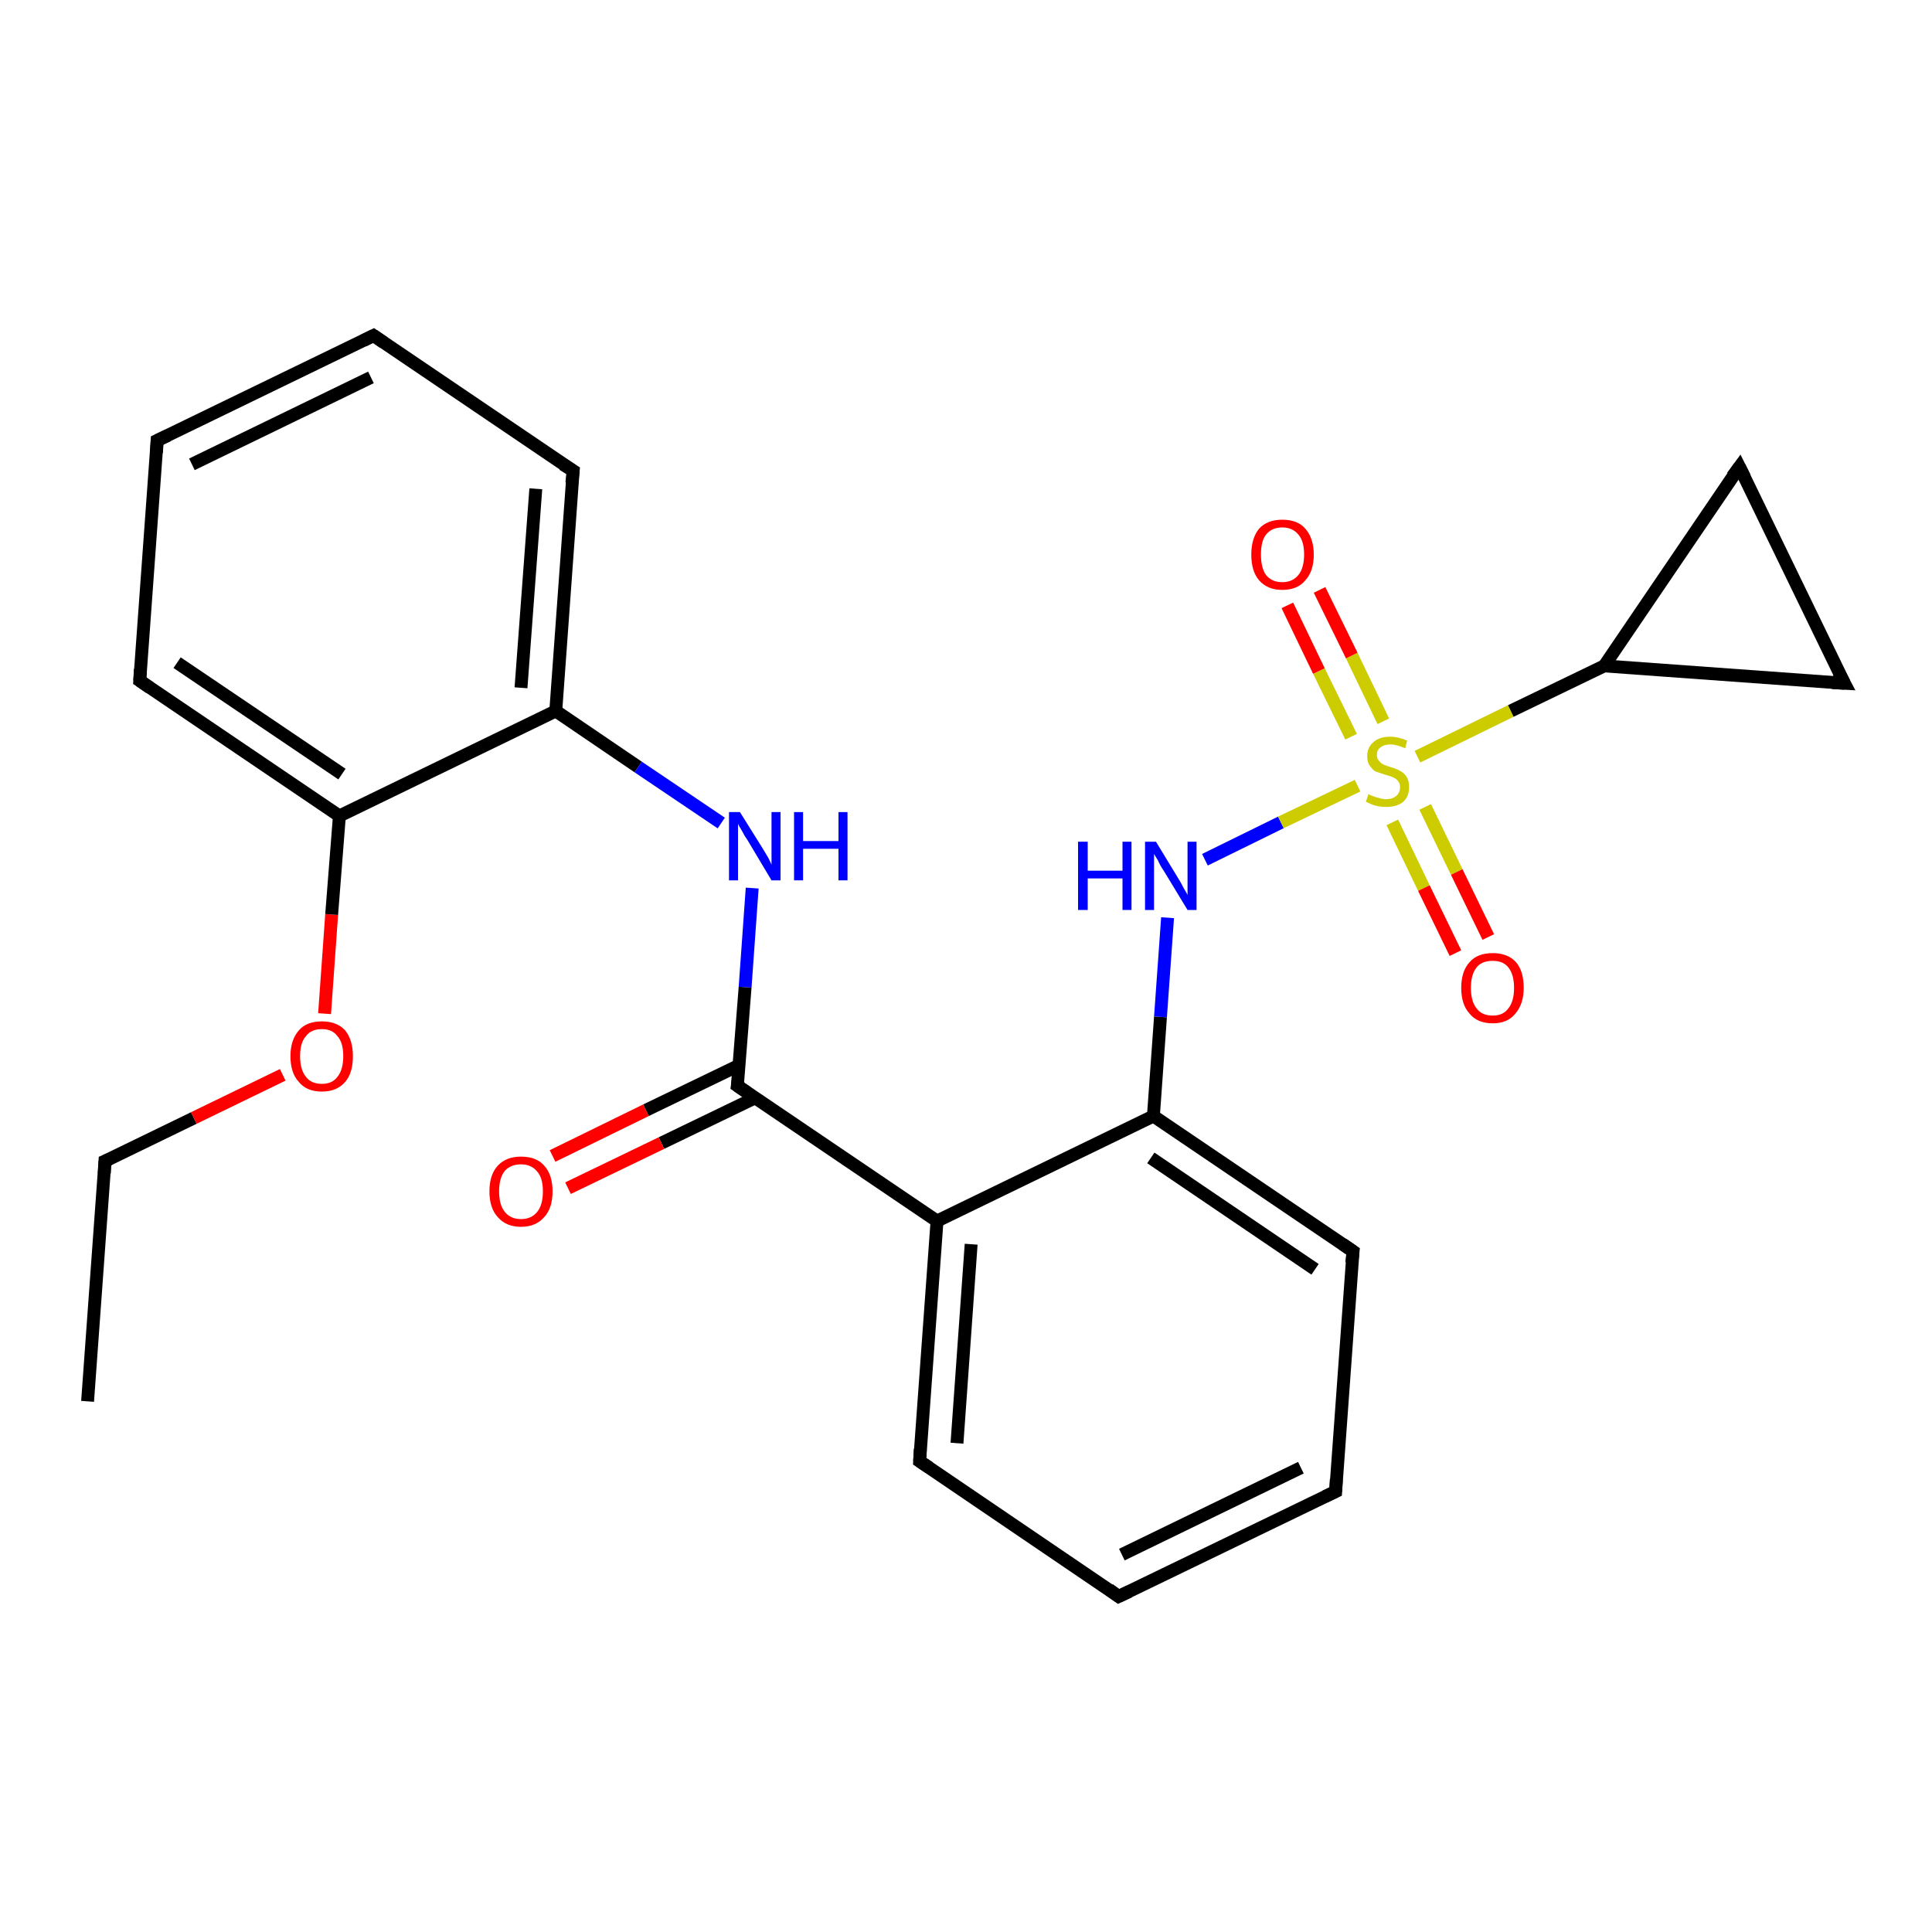<?xml version='1.0' encoding='iso-8859-1'?>
<svg version='1.1' baseProfile='full'
              xmlns='http://www.w3.org/2000/svg'
                      xmlns:rdkit='http://www.rdkit.org/xml'
                      xmlns:xlink='http://www.w3.org/1999/xlink'
                  xml:space='preserve'
width='300px' height='300px' viewBox='0 0 300 300'>
<!-- END OF HEADER -->
<rect style='opacity:1.0;fill:#FFFFFF;stroke:none' width='300.0' height='300.0' x='0.0' y='0.0'> </rect>
<path class='bond-0 atom-0 atom-1' d='M 13.6,217.6 L 16.3,180.3' style='fill:none;fill-rule:evenodd;stroke:#000000;stroke-width:2.0px;stroke-linecap:butt;stroke-linejoin:miter;stroke-opacity:1' />
<path class='bond-1 atom-1 atom-2' d='M 16.3,180.3 L 30.1,173.6' style='fill:none;fill-rule:evenodd;stroke:#000000;stroke-width:2.0px;stroke-linecap:butt;stroke-linejoin:miter;stroke-opacity:1' />
<path class='bond-1 atom-1 atom-2' d='M 30.1,173.6 L 43.9,166.9' style='fill:none;fill-rule:evenodd;stroke:#FF0000;stroke-width:2.0px;stroke-linecap:butt;stroke-linejoin:miter;stroke-opacity:1' />
<path class='bond-2 atom-2 atom-3' d='M 50.4,157.4 L 51.5,142.0' style='fill:none;fill-rule:evenodd;stroke:#FF0000;stroke-width:2.0px;stroke-linecap:butt;stroke-linejoin:miter;stroke-opacity:1' />
<path class='bond-2 atom-2 atom-3' d='M 51.5,142.0 L 52.7,126.7' style='fill:none;fill-rule:evenodd;stroke:#000000;stroke-width:2.0px;stroke-linecap:butt;stroke-linejoin:miter;stroke-opacity:1' />
<path class='bond-3 atom-3 atom-4' d='M 52.7,126.7 L 21.7,105.7' style='fill:none;fill-rule:evenodd;stroke:#000000;stroke-width:2.0px;stroke-linecap:butt;stroke-linejoin:miter;stroke-opacity:1' />
<path class='bond-3 atom-3 atom-4' d='M 53.1,120.2 L 27.5,102.9' style='fill:none;fill-rule:evenodd;stroke:#000000;stroke-width:2.0px;stroke-linecap:butt;stroke-linejoin:miter;stroke-opacity:1' />
<path class='bond-4 atom-4 atom-5' d='M 21.7,105.7 L 24.4,68.4' style='fill:none;fill-rule:evenodd;stroke:#000000;stroke-width:2.0px;stroke-linecap:butt;stroke-linejoin:miter;stroke-opacity:1' />
<path class='bond-5 atom-5 atom-6' d='M 24.4,68.4 L 58.0,52.1' style='fill:none;fill-rule:evenodd;stroke:#000000;stroke-width:2.0px;stroke-linecap:butt;stroke-linejoin:miter;stroke-opacity:1' />
<path class='bond-5 atom-5 atom-6' d='M 29.8,72.1 L 57.6,58.6' style='fill:none;fill-rule:evenodd;stroke:#000000;stroke-width:2.0px;stroke-linecap:butt;stroke-linejoin:miter;stroke-opacity:1' />
<path class='bond-6 atom-6 atom-7' d='M 58.0,52.1 L 89.0,73.1' style='fill:none;fill-rule:evenodd;stroke:#000000;stroke-width:2.0px;stroke-linecap:butt;stroke-linejoin:miter;stroke-opacity:1' />
<path class='bond-7 atom-7 atom-8' d='M 89.0,73.1 L 86.3,110.4' style='fill:none;fill-rule:evenodd;stroke:#000000;stroke-width:2.0px;stroke-linecap:butt;stroke-linejoin:miter;stroke-opacity:1' />
<path class='bond-7 atom-7 atom-8' d='M 83.2,75.9 L 80.9,106.8' style='fill:none;fill-rule:evenodd;stroke:#000000;stroke-width:2.0px;stroke-linecap:butt;stroke-linejoin:miter;stroke-opacity:1' />
<path class='bond-8 atom-8 atom-9' d='M 86.3,110.4 L 99.1,119.1' style='fill:none;fill-rule:evenodd;stroke:#000000;stroke-width:2.0px;stroke-linecap:butt;stroke-linejoin:miter;stroke-opacity:1' />
<path class='bond-8 atom-8 atom-9' d='M 99.1,119.1 L 112.0,127.8' style='fill:none;fill-rule:evenodd;stroke:#0000FF;stroke-width:2.0px;stroke-linecap:butt;stroke-linejoin:miter;stroke-opacity:1' />
<path class='bond-9 atom-9 atom-10' d='M 116.8,137.9 L 115.7,153.3' style='fill:none;fill-rule:evenodd;stroke:#0000FF;stroke-width:2.0px;stroke-linecap:butt;stroke-linejoin:miter;stroke-opacity:1' />
<path class='bond-9 atom-9 atom-10' d='M 115.7,153.3 L 114.5,168.6' style='fill:none;fill-rule:evenodd;stroke:#000000;stroke-width:2.0px;stroke-linecap:butt;stroke-linejoin:miter;stroke-opacity:1' />
<path class='bond-10 atom-10 atom-11' d='M 114.8,165.4 L 100.3,172.4' style='fill:none;fill-rule:evenodd;stroke:#000000;stroke-width:2.0px;stroke-linecap:butt;stroke-linejoin:miter;stroke-opacity:1' />
<path class='bond-10 atom-10 atom-11' d='M 100.3,172.4 L 85.8,179.5' style='fill:none;fill-rule:evenodd;stroke:#FF0000;stroke-width:2.0px;stroke-linecap:butt;stroke-linejoin:miter;stroke-opacity:1' />
<path class='bond-10 atom-10 atom-11' d='M 117.2,170.5 L 102.7,177.5' style='fill:none;fill-rule:evenodd;stroke:#000000;stroke-width:2.0px;stroke-linecap:butt;stroke-linejoin:miter;stroke-opacity:1' />
<path class='bond-10 atom-10 atom-11' d='M 102.7,177.5 L 88.2,184.5' style='fill:none;fill-rule:evenodd;stroke:#FF0000;stroke-width:2.0px;stroke-linecap:butt;stroke-linejoin:miter;stroke-opacity:1' />
<path class='bond-11 atom-10 atom-12' d='M 114.5,168.6 L 145.5,189.6' style='fill:none;fill-rule:evenodd;stroke:#000000;stroke-width:2.0px;stroke-linecap:butt;stroke-linejoin:miter;stroke-opacity:1' />
<path class='bond-12 atom-12 atom-13' d='M 145.5,189.6 L 142.8,226.9' style='fill:none;fill-rule:evenodd;stroke:#000000;stroke-width:2.0px;stroke-linecap:butt;stroke-linejoin:miter;stroke-opacity:1' />
<path class='bond-12 atom-12 atom-13' d='M 150.8,193.2 L 148.6,224.1' style='fill:none;fill-rule:evenodd;stroke:#000000;stroke-width:2.0px;stroke-linecap:butt;stroke-linejoin:miter;stroke-opacity:1' />
<path class='bond-13 atom-13 atom-14' d='M 142.8,226.9 L 173.7,247.9' style='fill:none;fill-rule:evenodd;stroke:#000000;stroke-width:2.0px;stroke-linecap:butt;stroke-linejoin:miter;stroke-opacity:1' />
<path class='bond-14 atom-14 atom-15' d='M 173.7,247.9 L 207.4,231.6' style='fill:none;fill-rule:evenodd;stroke:#000000;stroke-width:2.0px;stroke-linecap:butt;stroke-linejoin:miter;stroke-opacity:1' />
<path class='bond-14 atom-14 atom-15' d='M 174.2,241.4 L 202.0,227.9' style='fill:none;fill-rule:evenodd;stroke:#000000;stroke-width:2.0px;stroke-linecap:butt;stroke-linejoin:miter;stroke-opacity:1' />
<path class='bond-15 atom-15 atom-16' d='M 207.4,231.6 L 210.1,194.3' style='fill:none;fill-rule:evenodd;stroke:#000000;stroke-width:2.0px;stroke-linecap:butt;stroke-linejoin:miter;stroke-opacity:1' />
<path class='bond-16 atom-16 atom-17' d='M 210.1,194.3 L 179.1,173.3' style='fill:none;fill-rule:evenodd;stroke:#000000;stroke-width:2.0px;stroke-linecap:butt;stroke-linejoin:miter;stroke-opacity:1' />
<path class='bond-16 atom-16 atom-17' d='M 204.2,197.1 L 178.7,179.8' style='fill:none;fill-rule:evenodd;stroke:#000000;stroke-width:2.0px;stroke-linecap:butt;stroke-linejoin:miter;stroke-opacity:1' />
<path class='bond-17 atom-17 atom-18' d='M 179.1,173.3 L 180.2,157.9' style='fill:none;fill-rule:evenodd;stroke:#000000;stroke-width:2.0px;stroke-linecap:butt;stroke-linejoin:miter;stroke-opacity:1' />
<path class='bond-17 atom-17 atom-18' d='M 180.2,157.9 L 181.3,142.5' style='fill:none;fill-rule:evenodd;stroke:#0000FF;stroke-width:2.0px;stroke-linecap:butt;stroke-linejoin:miter;stroke-opacity:1' />
<path class='bond-18 atom-18 atom-19' d='M 187.1,133.5 L 198.9,127.7' style='fill:none;fill-rule:evenodd;stroke:#0000FF;stroke-width:2.0px;stroke-linecap:butt;stroke-linejoin:miter;stroke-opacity:1' />
<path class='bond-18 atom-18 atom-19' d='M 198.9,127.7 L 210.8,122.0' style='fill:none;fill-rule:evenodd;stroke:#CCCC00;stroke-width:2.0px;stroke-linecap:butt;stroke-linejoin:miter;stroke-opacity:1' />
<path class='bond-19 atom-19 atom-20' d='M 216.2,127.7 L 221.1,137.9' style='fill:none;fill-rule:evenodd;stroke:#CCCC00;stroke-width:2.0px;stroke-linecap:butt;stroke-linejoin:miter;stroke-opacity:1' />
<path class='bond-19 atom-19 atom-20' d='M 221.1,137.9 L 226.0,148.0' style='fill:none;fill-rule:evenodd;stroke:#FF0000;stroke-width:2.0px;stroke-linecap:butt;stroke-linejoin:miter;stroke-opacity:1' />
<path class='bond-19 atom-19 atom-20' d='M 221.3,125.3 L 226.2,135.4' style='fill:none;fill-rule:evenodd;stroke:#CCCC00;stroke-width:2.0px;stroke-linecap:butt;stroke-linejoin:miter;stroke-opacity:1' />
<path class='bond-19 atom-19 atom-20' d='M 226.2,135.4 L 231.1,145.5' style='fill:none;fill-rule:evenodd;stroke:#FF0000;stroke-width:2.0px;stroke-linecap:butt;stroke-linejoin:miter;stroke-opacity:1' />
<path class='bond-20 atom-19 atom-21' d='M 214.8,112.0 L 209.9,101.8' style='fill:none;fill-rule:evenodd;stroke:#CCCC00;stroke-width:2.0px;stroke-linecap:butt;stroke-linejoin:miter;stroke-opacity:1' />
<path class='bond-20 atom-19 atom-21' d='M 209.9,101.8 L 204.9,91.6' style='fill:none;fill-rule:evenodd;stroke:#FF0000;stroke-width:2.0px;stroke-linecap:butt;stroke-linejoin:miter;stroke-opacity:1' />
<path class='bond-20 atom-19 atom-21' d='M 209.8,114.4 L 204.8,104.2' style='fill:none;fill-rule:evenodd;stroke:#CCCC00;stroke-width:2.0px;stroke-linecap:butt;stroke-linejoin:miter;stroke-opacity:1' />
<path class='bond-20 atom-19 atom-21' d='M 204.8,104.2 L 199.9,94.0' style='fill:none;fill-rule:evenodd;stroke:#FF0000;stroke-width:2.0px;stroke-linecap:butt;stroke-linejoin:miter;stroke-opacity:1' />
<path class='bond-21 atom-19 atom-22' d='M 220.1,117.5 L 234.6,110.4' style='fill:none;fill-rule:evenodd;stroke:#CCCC00;stroke-width:2.0px;stroke-linecap:butt;stroke-linejoin:miter;stroke-opacity:1' />
<path class='bond-21 atom-19 atom-22' d='M 234.6,110.4 L 249.1,103.4' style='fill:none;fill-rule:evenodd;stroke:#000000;stroke-width:2.0px;stroke-linecap:butt;stroke-linejoin:miter;stroke-opacity:1' />
<path class='bond-22 atom-22 atom-23' d='M 249.1,103.4 L 270.1,72.5' style='fill:none;fill-rule:evenodd;stroke:#000000;stroke-width:2.0px;stroke-linecap:butt;stroke-linejoin:miter;stroke-opacity:1' />
<path class='bond-23 atom-23 atom-24' d='M 270.1,72.5 L 286.4,106.1' style='fill:none;fill-rule:evenodd;stroke:#000000;stroke-width:2.0px;stroke-linecap:butt;stroke-linejoin:miter;stroke-opacity:1' />
<path class='bond-24 atom-8 atom-3' d='M 86.3,110.4 L 52.7,126.7' style='fill:none;fill-rule:evenodd;stroke:#000000;stroke-width:2.0px;stroke-linecap:butt;stroke-linejoin:miter;stroke-opacity:1' />
<path class='bond-25 atom-17 atom-12' d='M 179.1,173.3 L 145.5,189.6' style='fill:none;fill-rule:evenodd;stroke:#000000;stroke-width:2.0px;stroke-linecap:butt;stroke-linejoin:miter;stroke-opacity:1' />
<path class='bond-26 atom-24 atom-22' d='M 286.4,106.1 L 249.1,103.4' style='fill:none;fill-rule:evenodd;stroke:#000000;stroke-width:2.0px;stroke-linecap:butt;stroke-linejoin:miter;stroke-opacity:1' />
<path d='M 16.2,182.2 L 16.3,180.3 L 17.0,180.0' style='fill:none;stroke:#000000;stroke-width:2.0px;stroke-linecap:butt;stroke-linejoin:miter;stroke-opacity:1;' />
<path d='M 23.3,106.8 L 21.7,105.7 L 21.8,103.9' style='fill:none;stroke:#000000;stroke-width:2.0px;stroke-linecap:butt;stroke-linejoin:miter;stroke-opacity:1;' />
<path d='M 24.3,70.3 L 24.4,68.4 L 26.1,67.6' style='fill:none;stroke:#000000;stroke-width:2.0px;stroke-linecap:butt;stroke-linejoin:miter;stroke-opacity:1;' />
<path d='M 56.4,52.9 L 58.0,52.1 L 59.6,53.2' style='fill:none;stroke:#000000;stroke-width:2.0px;stroke-linecap:butt;stroke-linejoin:miter;stroke-opacity:1;' />
<path d='M 87.4,72.1 L 89.0,73.1 L 88.8,75.0' style='fill:none;stroke:#000000;stroke-width:2.0px;stroke-linecap:butt;stroke-linejoin:miter;stroke-opacity:1;' />
<path d='M 114.6,167.9 L 114.5,168.6 L 116.1,169.7' style='fill:none;stroke:#000000;stroke-width:2.0px;stroke-linecap:butt;stroke-linejoin:miter;stroke-opacity:1;' />
<path d='M 142.9,225.0 L 142.8,226.9 L 144.3,227.9' style='fill:none;stroke:#000000;stroke-width:2.0px;stroke-linecap:butt;stroke-linejoin:miter;stroke-opacity:1;' />
<path d='M 172.2,246.8 L 173.7,247.9 L 175.4,247.1' style='fill:none;stroke:#000000;stroke-width:2.0px;stroke-linecap:butt;stroke-linejoin:miter;stroke-opacity:1;' />
<path d='M 205.7,232.4 L 207.4,231.6 L 207.5,229.7' style='fill:none;stroke:#000000;stroke-width:2.0px;stroke-linecap:butt;stroke-linejoin:miter;stroke-opacity:1;' />
<path d='M 209.9,196.1 L 210.1,194.3 L 208.5,193.2' style='fill:none;stroke:#000000;stroke-width:2.0px;stroke-linecap:butt;stroke-linejoin:miter;stroke-opacity:1;' />
<path d='M 269.0,74.0 L 270.1,72.5 L 270.9,74.1' style='fill:none;stroke:#000000;stroke-width:2.0px;stroke-linecap:butt;stroke-linejoin:miter;stroke-opacity:1;' />
<path d='M 285.5,104.4 L 286.4,106.1 L 284.5,106.0' style='fill:none;stroke:#000000;stroke-width:2.0px;stroke-linecap:butt;stroke-linejoin:miter;stroke-opacity:1;' />
<path class='atom-2' d='M 45.1 164.0
Q 45.1 161.5, 46.4 160.0
Q 47.6 158.6, 50.0 158.6
Q 52.3 158.6, 53.6 160.0
Q 54.8 161.5, 54.8 164.0
Q 54.8 166.6, 53.6 168.0
Q 52.3 169.5, 50.0 169.5
Q 47.6 169.5, 46.4 168.0
Q 45.1 166.6, 45.1 164.0
M 50.0 168.3
Q 51.6 168.3, 52.4 167.2
Q 53.3 166.1, 53.3 164.0
Q 53.3 161.9, 52.4 160.9
Q 51.6 159.8, 50.0 159.8
Q 48.3 159.8, 47.5 160.9
Q 46.6 161.9, 46.6 164.0
Q 46.6 166.1, 47.5 167.2
Q 48.3 168.3, 50.0 168.3
' fill='#FF0000'/>
<path class='atom-9' d='M 114.9 126.1
L 118.4 131.7
Q 118.7 132.2, 119.3 133.2
Q 119.8 134.2, 119.8 134.3
L 119.8 126.1
L 121.2 126.1
L 121.2 136.7
L 119.8 136.7
L 116.1 130.5
Q 115.6 129.8, 115.2 129.0
Q 114.7 128.2, 114.6 127.9
L 114.6 136.7
L 113.2 136.7
L 113.2 126.1
L 114.9 126.1
' fill='#0000FF'/>
<path class='atom-9' d='M 123.3 126.1
L 124.7 126.1
L 124.7 130.6
L 130.2 130.6
L 130.2 126.1
L 131.6 126.1
L 131.6 136.7
L 130.2 136.7
L 130.2 131.8
L 124.7 131.8
L 124.7 136.7
L 123.3 136.7
L 123.3 126.1
' fill='#0000FF'/>
<path class='atom-11' d='M 76.0 185.0
Q 76.0 182.4, 77.3 181.0
Q 78.6 179.6, 80.9 179.6
Q 83.3 179.6, 84.5 181.0
Q 85.8 182.4, 85.8 185.0
Q 85.8 187.6, 84.5 189.0
Q 83.2 190.5, 80.9 190.5
Q 78.6 190.5, 77.3 189.0
Q 76.0 187.6, 76.0 185.0
M 80.9 189.3
Q 82.5 189.3, 83.4 188.2
Q 84.3 187.1, 84.3 185.0
Q 84.3 182.9, 83.4 181.9
Q 82.5 180.8, 80.9 180.8
Q 79.3 180.8, 78.4 181.8
Q 77.5 182.9, 77.5 185.0
Q 77.5 187.1, 78.4 188.2
Q 79.3 189.3, 80.9 189.3
' fill='#FF0000'/>
<path class='atom-18' d='M 167.4 130.7
L 168.9 130.7
L 168.9 135.2
L 174.3 135.2
L 174.3 130.7
L 175.7 130.7
L 175.7 141.3
L 174.3 141.3
L 174.3 136.4
L 168.9 136.4
L 168.9 141.3
L 167.4 141.3
L 167.4 130.7
' fill='#0000FF'/>
<path class='atom-18' d='M 179.5 130.7
L 182.9 136.3
Q 183.3 136.9, 183.8 137.9
Q 184.4 138.9, 184.4 139.0
L 184.4 130.7
L 185.8 130.7
L 185.8 141.3
L 184.4 141.3
L 180.7 135.2
Q 180.2 134.5, 179.8 133.6
Q 179.3 132.8, 179.2 132.6
L 179.2 141.3
L 177.8 141.3
L 177.8 130.7
L 179.5 130.7
' fill='#0000FF'/>
<path class='atom-19' d='M 212.5 123.3
Q 212.6 123.4, 213.1 123.6
Q 213.6 123.8, 214.1 123.9
Q 214.7 124.1, 215.2 124.1
Q 216.2 124.1, 216.8 123.6
Q 217.4 123.1, 217.4 122.2
Q 217.4 121.7, 217.1 121.3
Q 216.8 120.9, 216.3 120.7
Q 215.9 120.5, 215.1 120.3
Q 214.2 120.0, 213.6 119.8
Q 213.1 119.5, 212.7 118.9
Q 212.3 118.4, 212.3 117.4
Q 212.3 116.1, 213.2 115.3
Q 214.1 114.4, 215.9 114.4
Q 217.1 114.4, 218.5 115.0
L 218.2 116.2
Q 216.9 115.6, 215.9 115.6
Q 214.9 115.6, 214.3 116.1
Q 213.8 116.5, 213.8 117.2
Q 213.8 117.8, 214.1 118.1
Q 214.4 118.5, 214.8 118.7
Q 215.2 118.9, 215.9 119.1
Q 216.9 119.4, 217.4 119.7
Q 218.0 120.0, 218.4 120.6
Q 218.8 121.2, 218.8 122.2
Q 218.8 123.7, 217.9 124.5
Q 216.9 125.3, 215.3 125.3
Q 214.3 125.3, 213.6 125.1
Q 212.9 124.9, 212.1 124.5
L 212.5 123.3
' fill='#CCCC00'/>
<path class='atom-20' d='M 226.9 153.4
Q 226.9 150.8, 228.2 149.4
Q 229.4 148.0, 231.8 148.0
Q 234.1 148.0, 235.4 149.4
Q 236.6 150.8, 236.6 153.4
Q 236.6 155.9, 235.3 157.4
Q 234.1 158.9, 231.8 158.9
Q 229.4 158.9, 228.2 157.4
Q 226.9 156.0, 226.9 153.4
M 231.8 157.7
Q 233.4 157.7, 234.2 156.6
Q 235.1 155.5, 235.1 153.4
Q 235.1 151.3, 234.2 150.2
Q 233.4 149.2, 231.8 149.2
Q 230.1 149.2, 229.3 150.2
Q 228.4 151.3, 228.4 153.4
Q 228.4 155.5, 229.3 156.6
Q 230.1 157.7, 231.8 157.7
' fill='#FF0000'/>
<path class='atom-21' d='M 194.3 86.1
Q 194.3 83.6, 195.5 82.1
Q 196.8 80.7, 199.1 80.7
Q 201.5 80.7, 202.7 82.1
Q 204.0 83.6, 204.0 86.1
Q 204.0 88.7, 202.7 90.1
Q 201.5 91.6, 199.1 91.6
Q 196.8 91.6, 195.5 90.1
Q 194.3 88.7, 194.3 86.1
M 199.1 90.4
Q 200.7 90.4, 201.6 89.3
Q 202.5 88.2, 202.5 86.1
Q 202.5 84.0, 201.6 83.0
Q 200.7 81.9, 199.1 81.9
Q 197.5 81.9, 196.6 83.0
Q 195.8 84.0, 195.8 86.1
Q 195.8 88.2, 196.6 89.3
Q 197.5 90.4, 199.1 90.4
' fill='#FF0000'/>
</svg>
